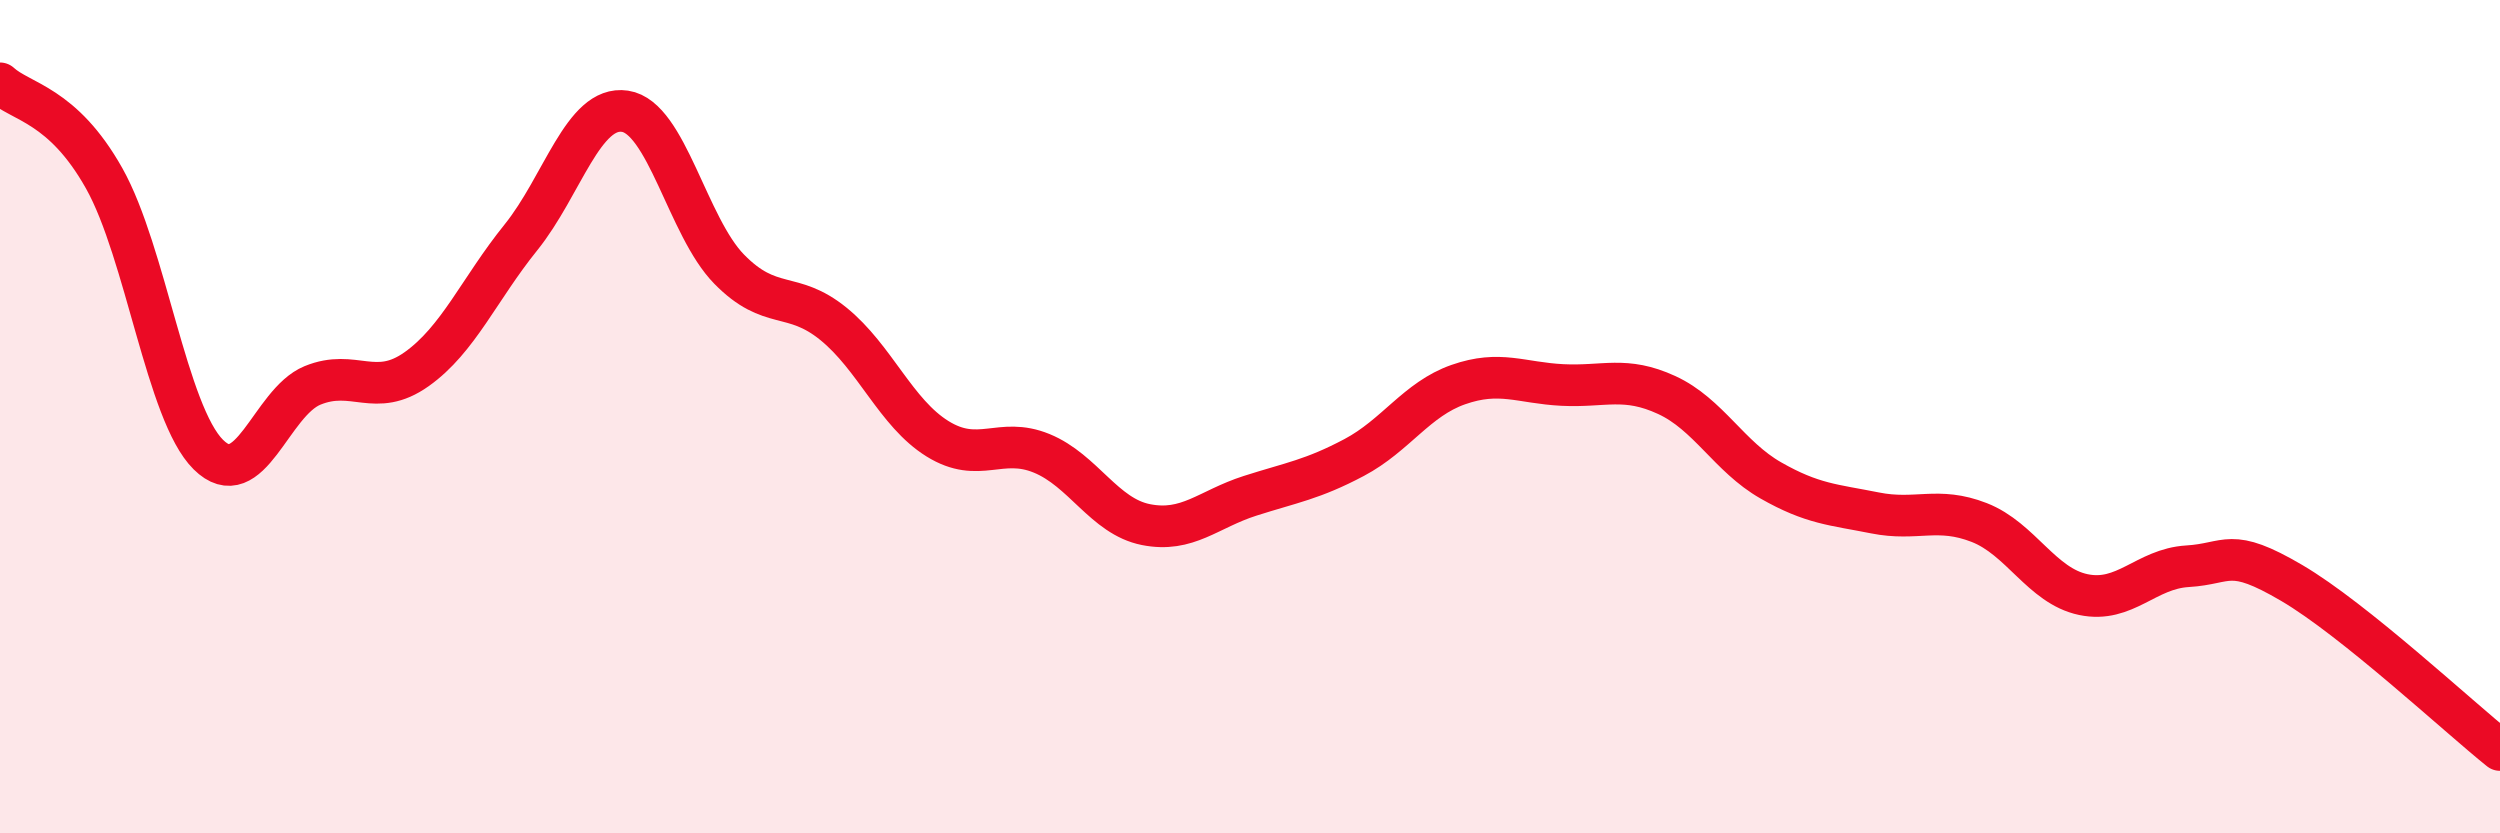
    <svg width="60" height="20" viewBox="0 0 60 20" xmlns="http://www.w3.org/2000/svg">
      <path
        d="M 0,2 C 0.5,2.46 1.5,2.5 2.5,4.28 C 3.5,6.06 4,9.92 5,10.91 C 6,11.9 6.5,9.66 7.5,9.25 C 8.5,8.84 9,9.57 10,8.86 C 11,8.15 11.5,6.94 12.5,5.7 C 13.5,4.46 14,2.52 15,2.67 C 16,2.82 16.5,5.44 17.5,6.46 C 18.5,7.48 19,6.96 20,7.77 C 21,8.58 21.5,9.91 22.5,10.53 C 23.5,11.15 24,10.47 25,10.88 C 26,11.29 26.5,12.39 27.5,12.59 C 28.5,12.79 29,12.22 30,11.9 C 31,11.58 31.5,11.51 32.5,10.98 C 33.5,10.45 34,9.58 35,9.23 C 36,8.88 36.5,9.19 37.5,9.24 C 38.5,9.29 39,9.02 40,9.48 C 41,9.94 41.5,10.96 42.5,11.53 C 43.5,12.1 44,12.11 45,12.31 C 46,12.51 46.5,12.15 47.5,12.54 C 48.5,12.93 49,14.06 50,14.27 C 51,14.48 51.5,13.65 52.5,13.59 C 53.5,13.53 53.5,13.11 55,13.99 C 56.5,14.87 59,17.2 60,18L60 20L0 20Z"
        fill="#EB0A25"
        opacity="0.1"
        stroke-linecap="round"
        stroke-linejoin="round"
      />
      <path
        d="M 0,2 C 0.5,2.46 1.5,2.5 2.5,4.28 C 3.5,6.06 4,9.92 5,10.91 C 6,11.9 6.5,9.66 7.5,9.25 C 8.5,8.84 9,9.57 10,8.86 C 11,8.15 11.5,6.94 12.5,5.7 C 13.5,4.46 14,2.52 15,2.67 C 16,2.82 16.5,5.44 17.5,6.46 C 18.5,7.48 19,6.96 20,7.77 C 21,8.58 21.5,9.91 22.5,10.53 C 23.5,11.15 24,10.47 25,10.88 C 26,11.29 26.5,12.39 27.5,12.59 C 28.5,12.79 29,12.22 30,11.9 C 31,11.58 31.5,11.51 32.5,10.98 C 33.5,10.45 34,9.58 35,9.23 C 36,8.88 36.5,9.19 37.5,9.24 C 38.5,9.29 39,9.02 40,9.48 C 41,9.94 41.5,10.96 42.5,11.53 C 43.5,12.1 44,12.11 45,12.31 C 46,12.51 46.5,12.15 47.5,12.54 C 48.5,12.93 49,14.06 50,14.27 C 51,14.48 51.5,13.65 52.5,13.59 C 53.5,13.53 53.5,13.11 55,13.99 C 56.5,14.87 59,17.2 60,18"
        stroke="#EB0A25"
        stroke-width="1"
        fill="none"
        stroke-linecap="round"
        stroke-linejoin="round"
      />
    </svg>
  